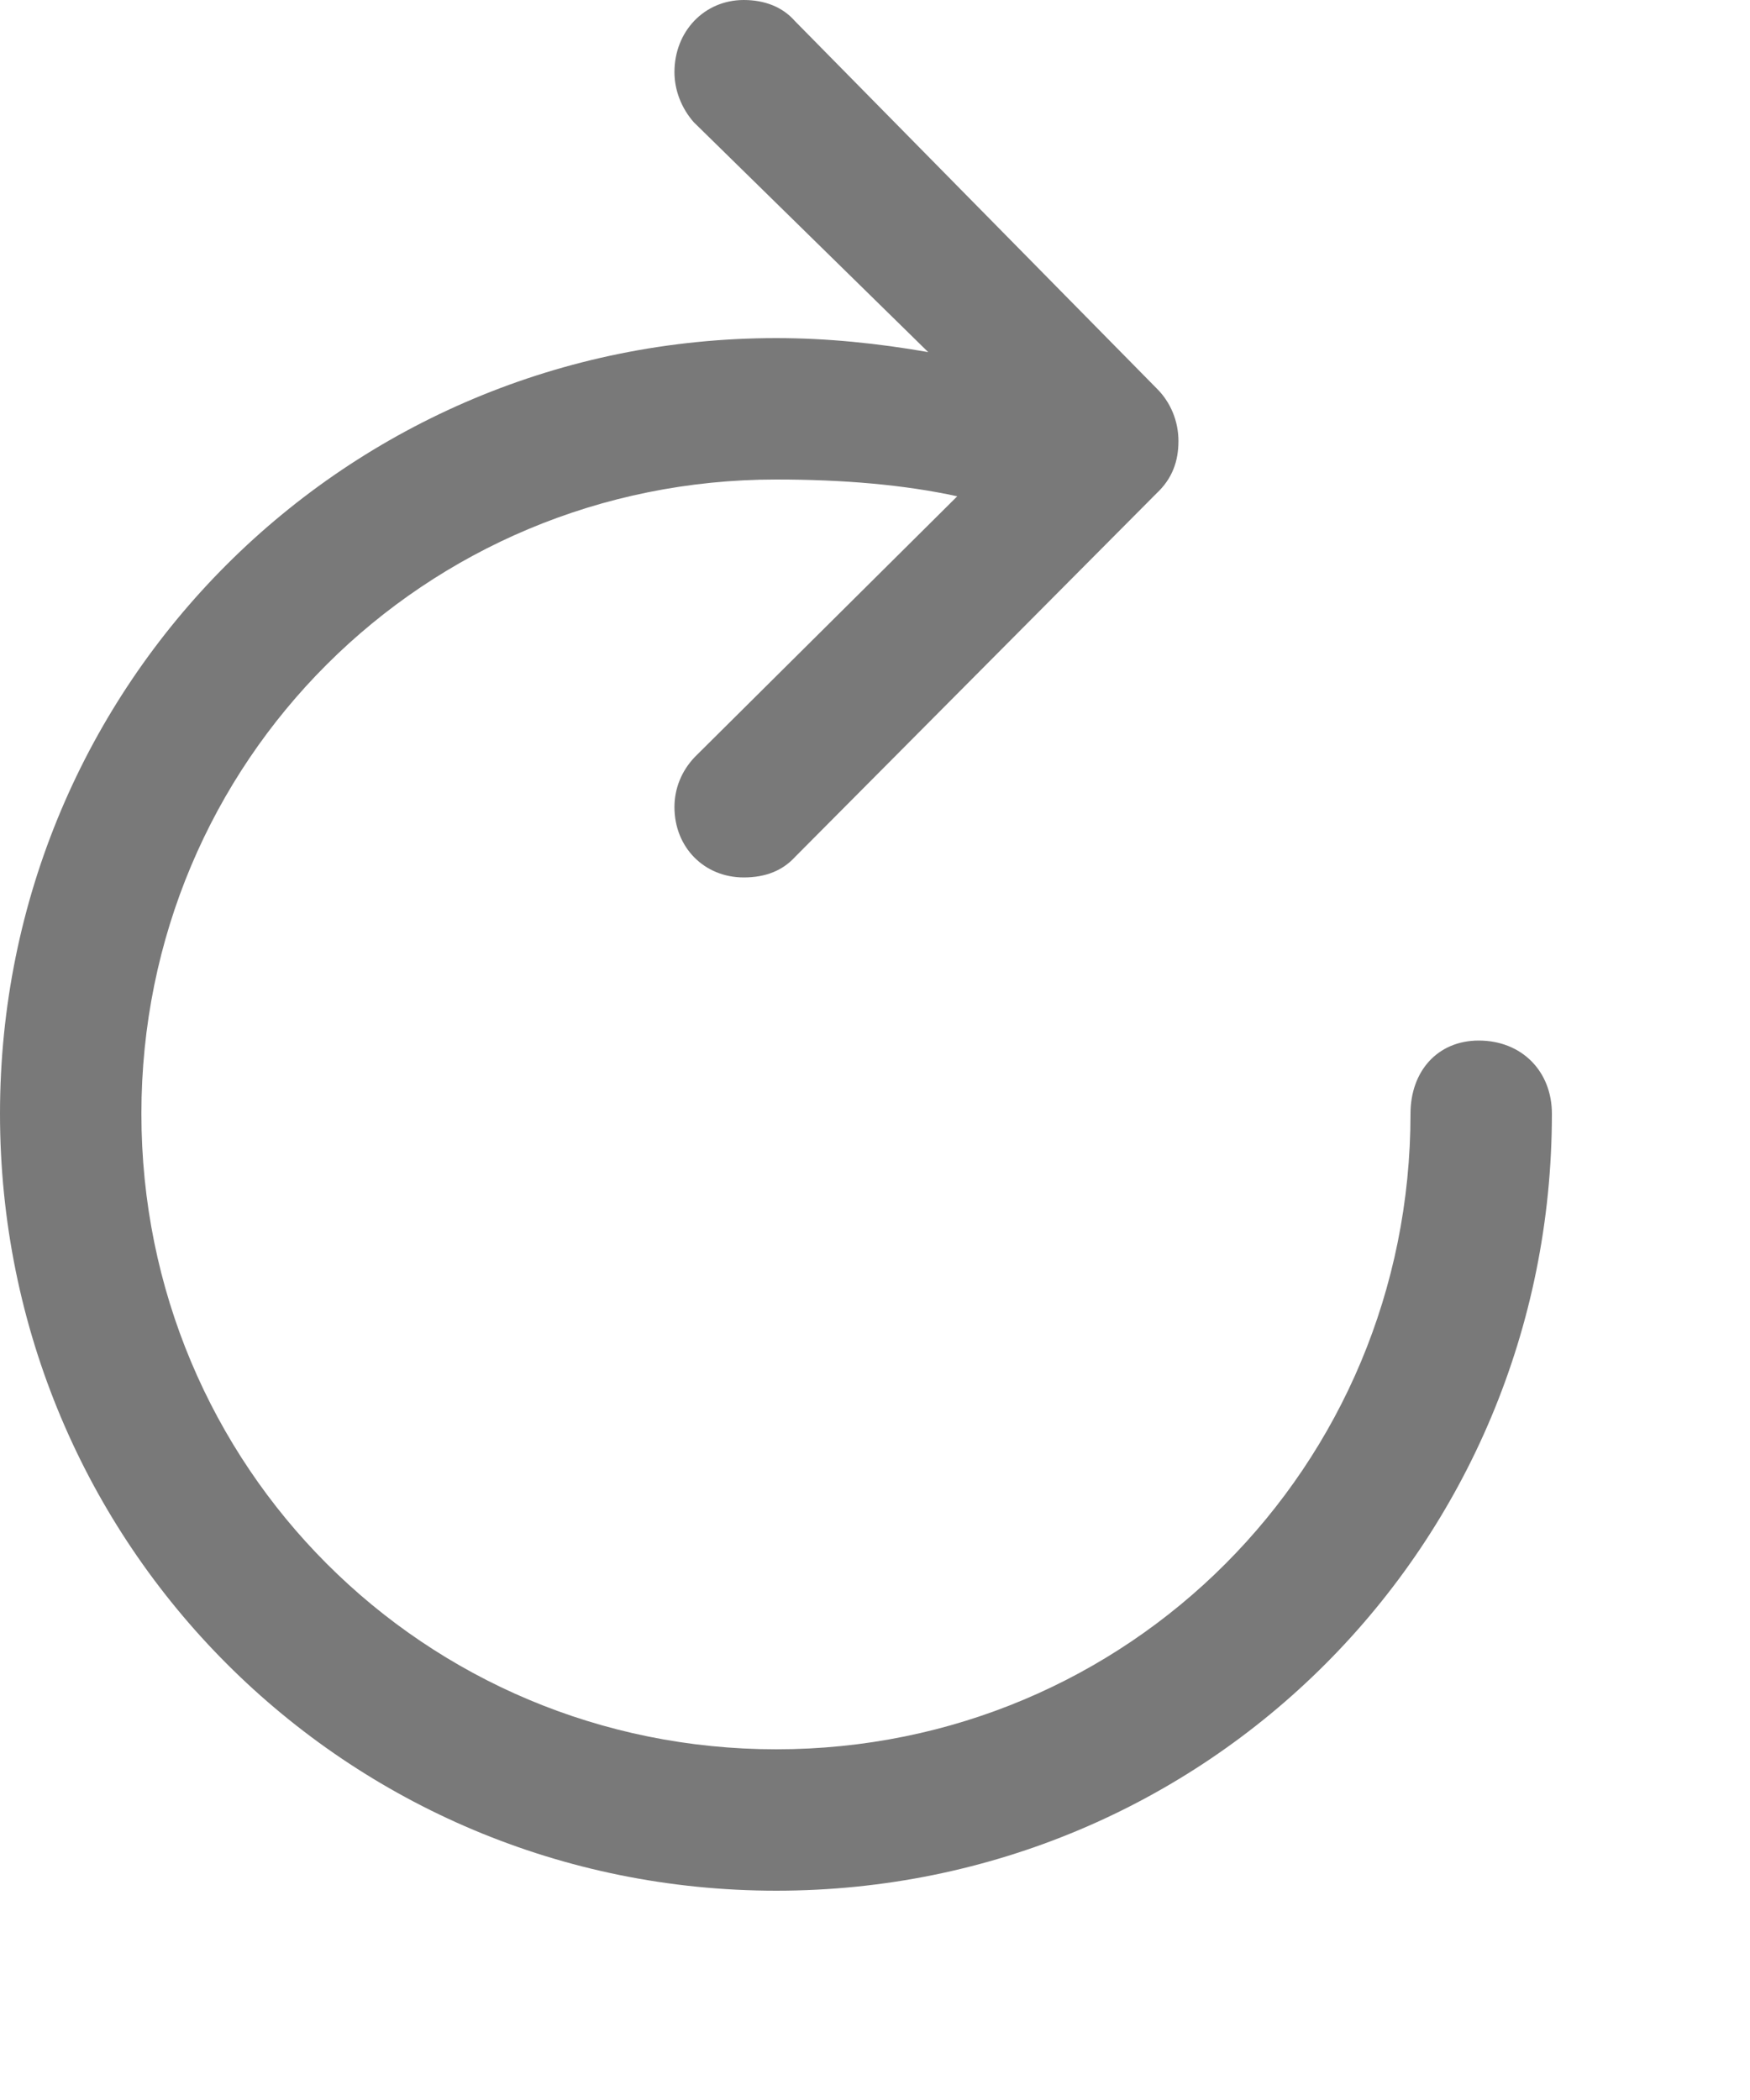 <?xml version="1.0" encoding="utf-8"?>
<svg xmlns="http://www.w3.org/2000/svg" fill="none" height="100%" overflow="visible" preserveAspectRatio="none" style="display: block;" viewBox="0 0 5 6" width="100%">
<path d="M2.125 2.507C2.188 2.507 2.236 2.487 2.271 2.449L3.304 1.41C3.35 1.367 3.367 1.317 3.367 1.26C3.367 1.204 3.345 1.149 3.304 1.109L2.271 0.06C2.236 0.02 2.185 0 2.125 0C2.012 0 1.927 0.09 1.927 0.206C1.927 0.258 1.947 0.309 1.982 0.349L2.652 1.006C2.509 0.981 2.364 0.966 2.218 0.966C0.989 0.966 0 1.952 0 3.182C0 4.414 0.989 5.402 2.218 5.402C3.448 5.402 4.434 4.414 4.434 3.182C4.434 3.061 4.348 2.973 4.225 2.973C4.107 2.973 4.03 3.061 4.03 3.182C4.03 4.19 3.224 4.998 2.218 4.998C1.212 4.998 0.404 4.19 0.404 3.182C0.404 2.175 1.212 1.37 2.218 1.37C2.409 1.37 2.584 1.385 2.735 1.418L1.985 2.163C1.947 2.203 1.927 2.253 1.927 2.306C1.927 2.421 2.012 2.507 2.125 2.507Z" fill="#797979" id="Lock"/>
</svg>